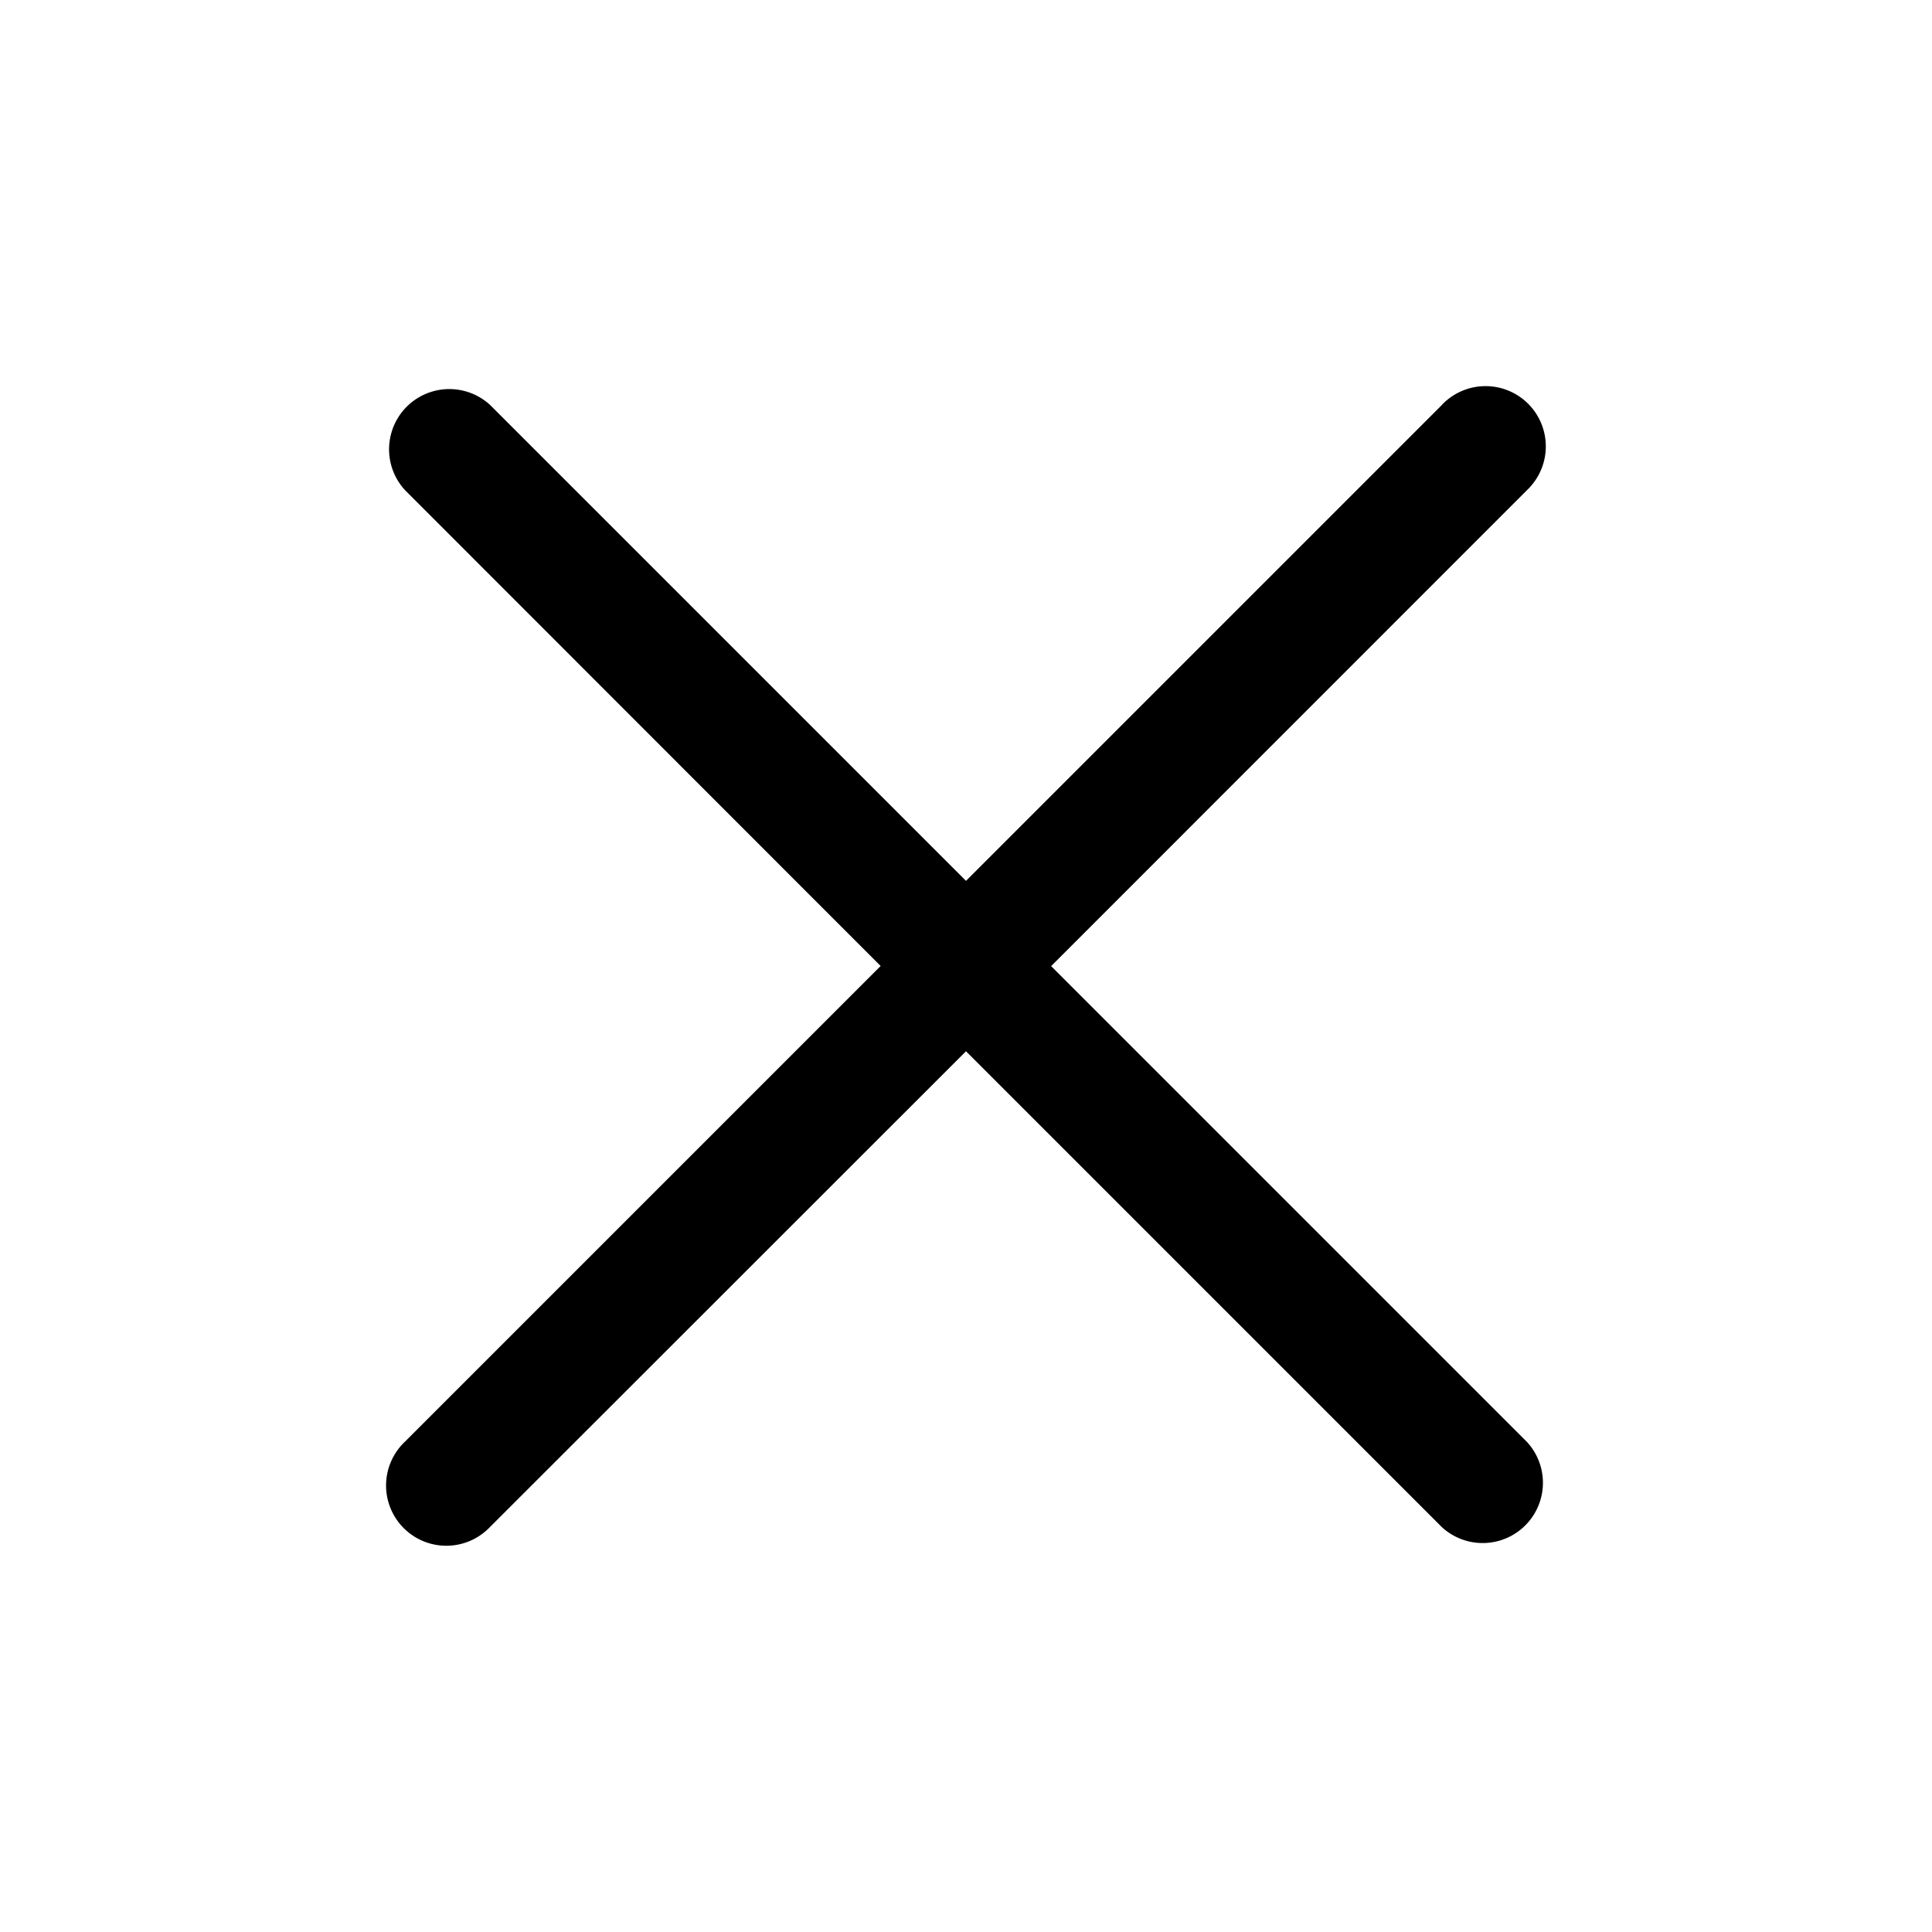              <svg
                xmlns="http://www.w3.org/2000/svg"
                width="24"
                height="24"
                viewBox="0 0 1024 1024"
              >
                <path
                  fill="currentColor"
                  d="M764.288 214.592L512 466.88L259.712 214.592a31.936 31.936 0 0 0-45.12 45.12L466.752 512L214.528 764.224a31.936 31.936 0 1 0 45.12 45.184L512 557.184l252.288 252.288a31.936 31.936 0 0 0 45.12-45.12L557.12 512.064l252.288-252.352a31.936 31.936 0 1 0-45.12-45.184z"
                />
              </svg>
